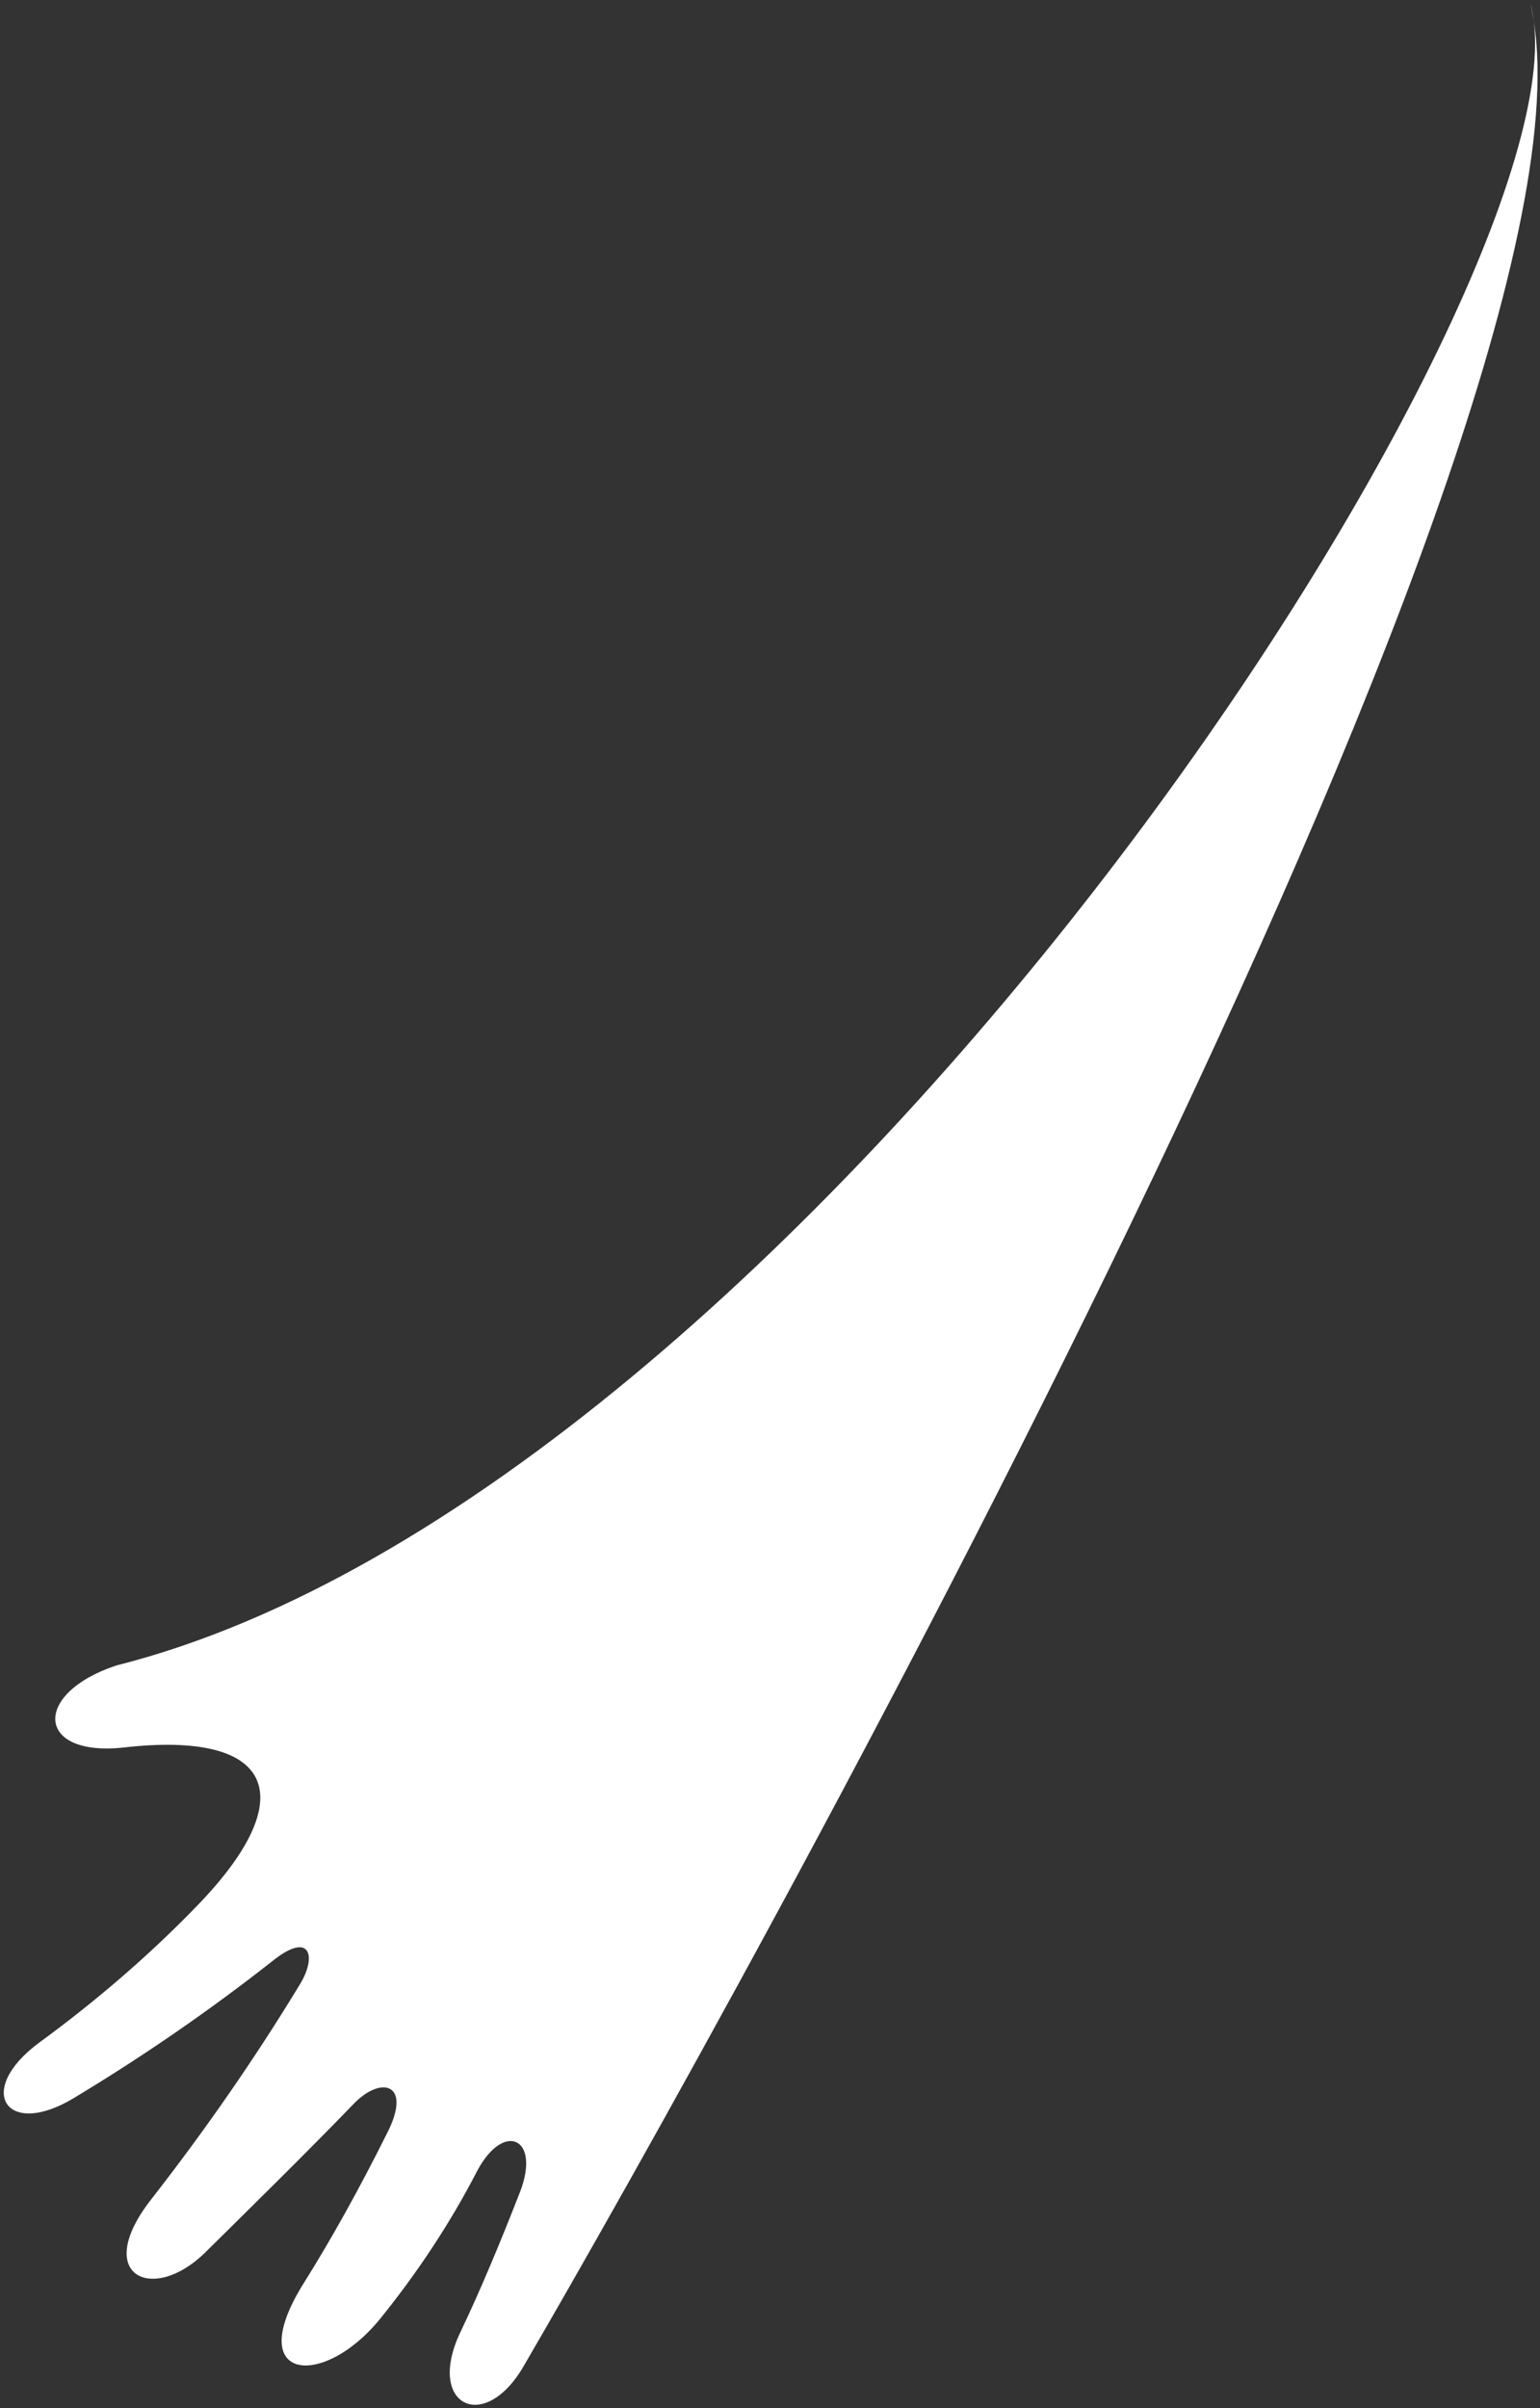 <?xml version="1.0" encoding="UTF-8"?> <svg xmlns="http://www.w3.org/2000/svg" width="229" height="358" viewBox="0 0 229 358" fill="none"><rect x="0" y="0" width="229" height="358" fill="#333333" stroke="none"/><path d="M227.549 0.494C227.759 1.366 227.938 2.276 228.087 3.222C233.476 47.124 118.855 221.99 17.273 247.596C4.807 251.739 5.301 261.128 18.22 259.803C41.017 257.152 44.944 267.245 29.22 283.402C22.082 290.78 14.173 297.554 5.872 303.623C-3.858 310.782 0.922 318.013 11.026 311.868C21.319 305.672 31.151 298.891 40.521 291.524C46.189 286.97 47.135 290.87 44.595 294.994C37.853 306.115 30.394 316.821 22.403 327.062C13.669 338.31 22.719 342.577 30.562 334.807C38.009 327.448 45.387 320.208 52.526 312.83C56.629 308.491 61.398 309.648 57.539 317.162C53.454 325.345 49.356 332.721 45.243 339.291C35.998 353.918 47.824 355.315 56.452 344.804C62.008 337.949 66.915 330.56 70.981 322.686C74.89 315.36 80.393 317.739 77.374 325.739C74.373 333.429 71.477 340.383 68.43 346.768C63.322 357.555 71.993 361.923 77.872 351.74C108.503 299.232 238.118 67.164 228.087 3.222C227.967 2.247 227.788 1.337 227.549 0.494Z" fill="white"></path></svg> 